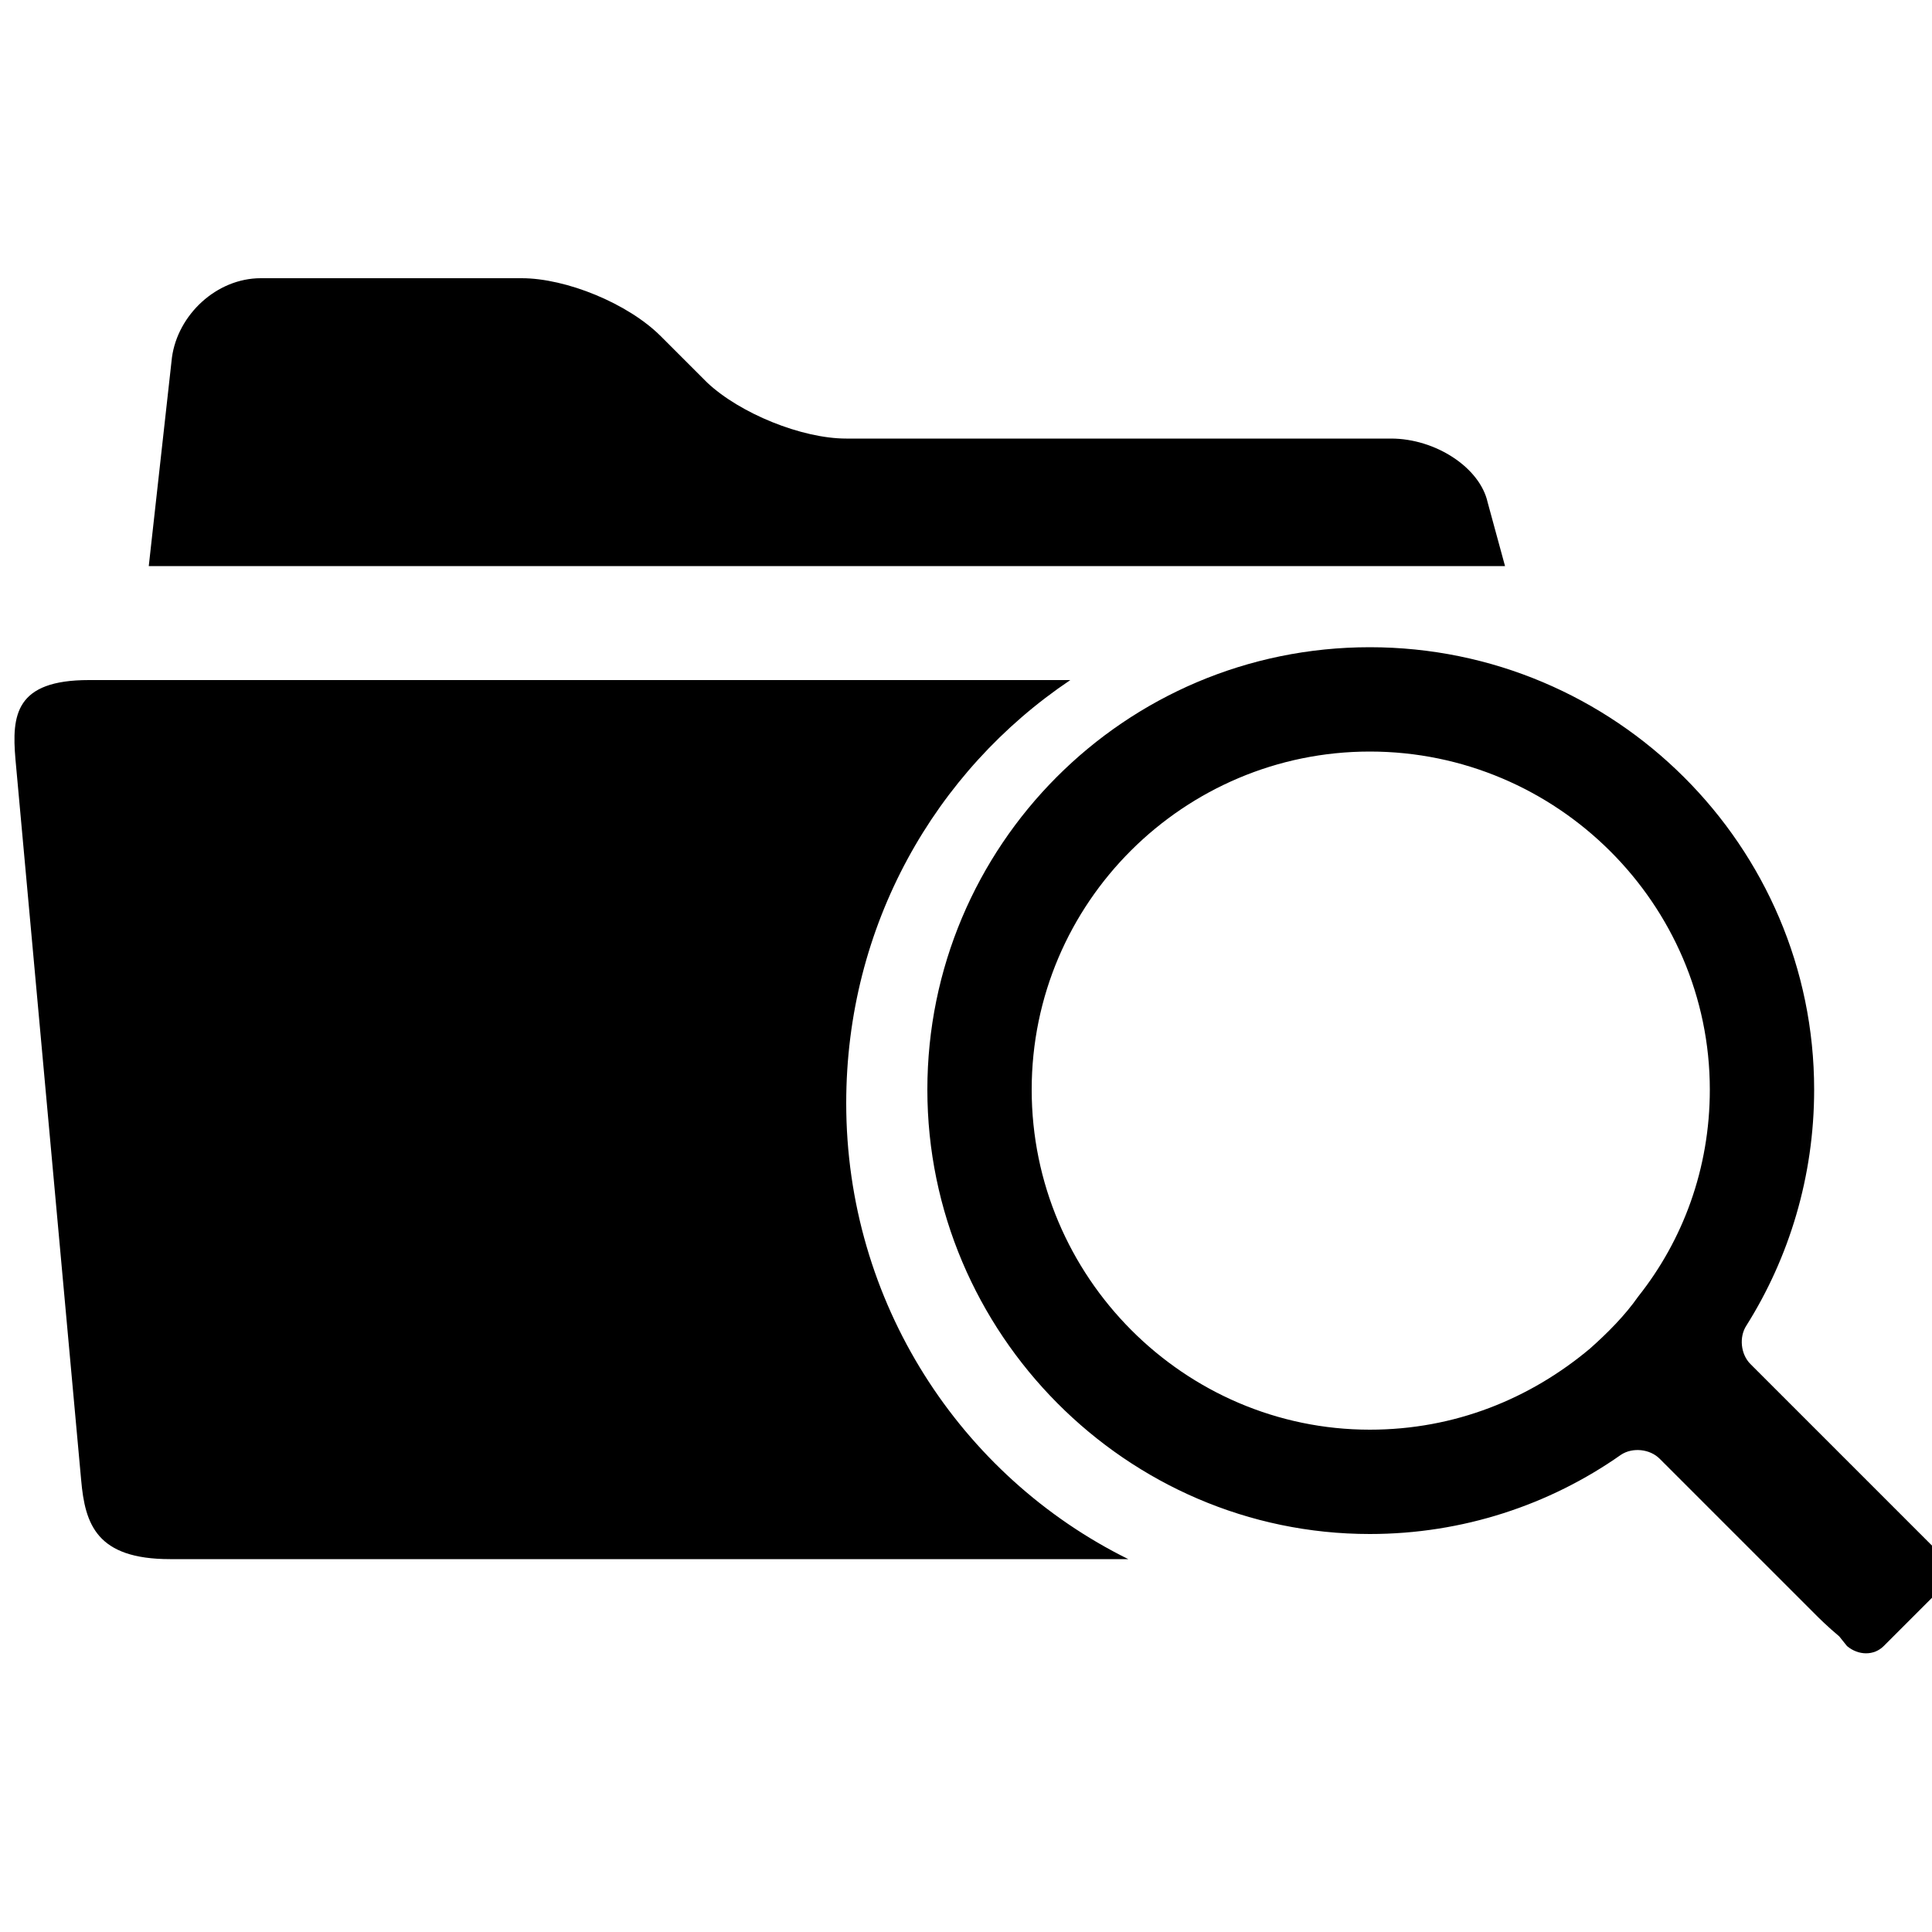 <svg width="64" height="64" viewBox="0 0 1000 1000" xmlns="http://www.w3.org/2000/svg"><path d="M906 706c-5-5-6-14-2-20 22-35 35-77 35-122 0-126-103-229-230-229S480 438 480 564s103 230 229 230c48 0 93-15 130-41 6-4 15-3 20 2l80 80 1 1c1 1 6 6 12 11l4 5c6 5 14 5 19 0l29-29c5-5 5-14 0-19l-98-98zm-58-35c-7 10-16 19-25 27-31 26-70 42-114 42-96 0-175-79-175-176s79-175 175-175c97 0 176 79 176 175 0 41-14 78-37 107zM438 571c0-92 46-172 116-219H46c-38 0-40 18-38 41l34 373c2 23 8 41 46 41h496c-87-43-146-133-146-236zm332-311c-4-18-27-33-50-33H438c-23 0-55-13-72-29l-24-24c-17-17-49-30-72-30H135c-23 0-43 19-46 41L77 293h702l-9-33z"/></svg>
